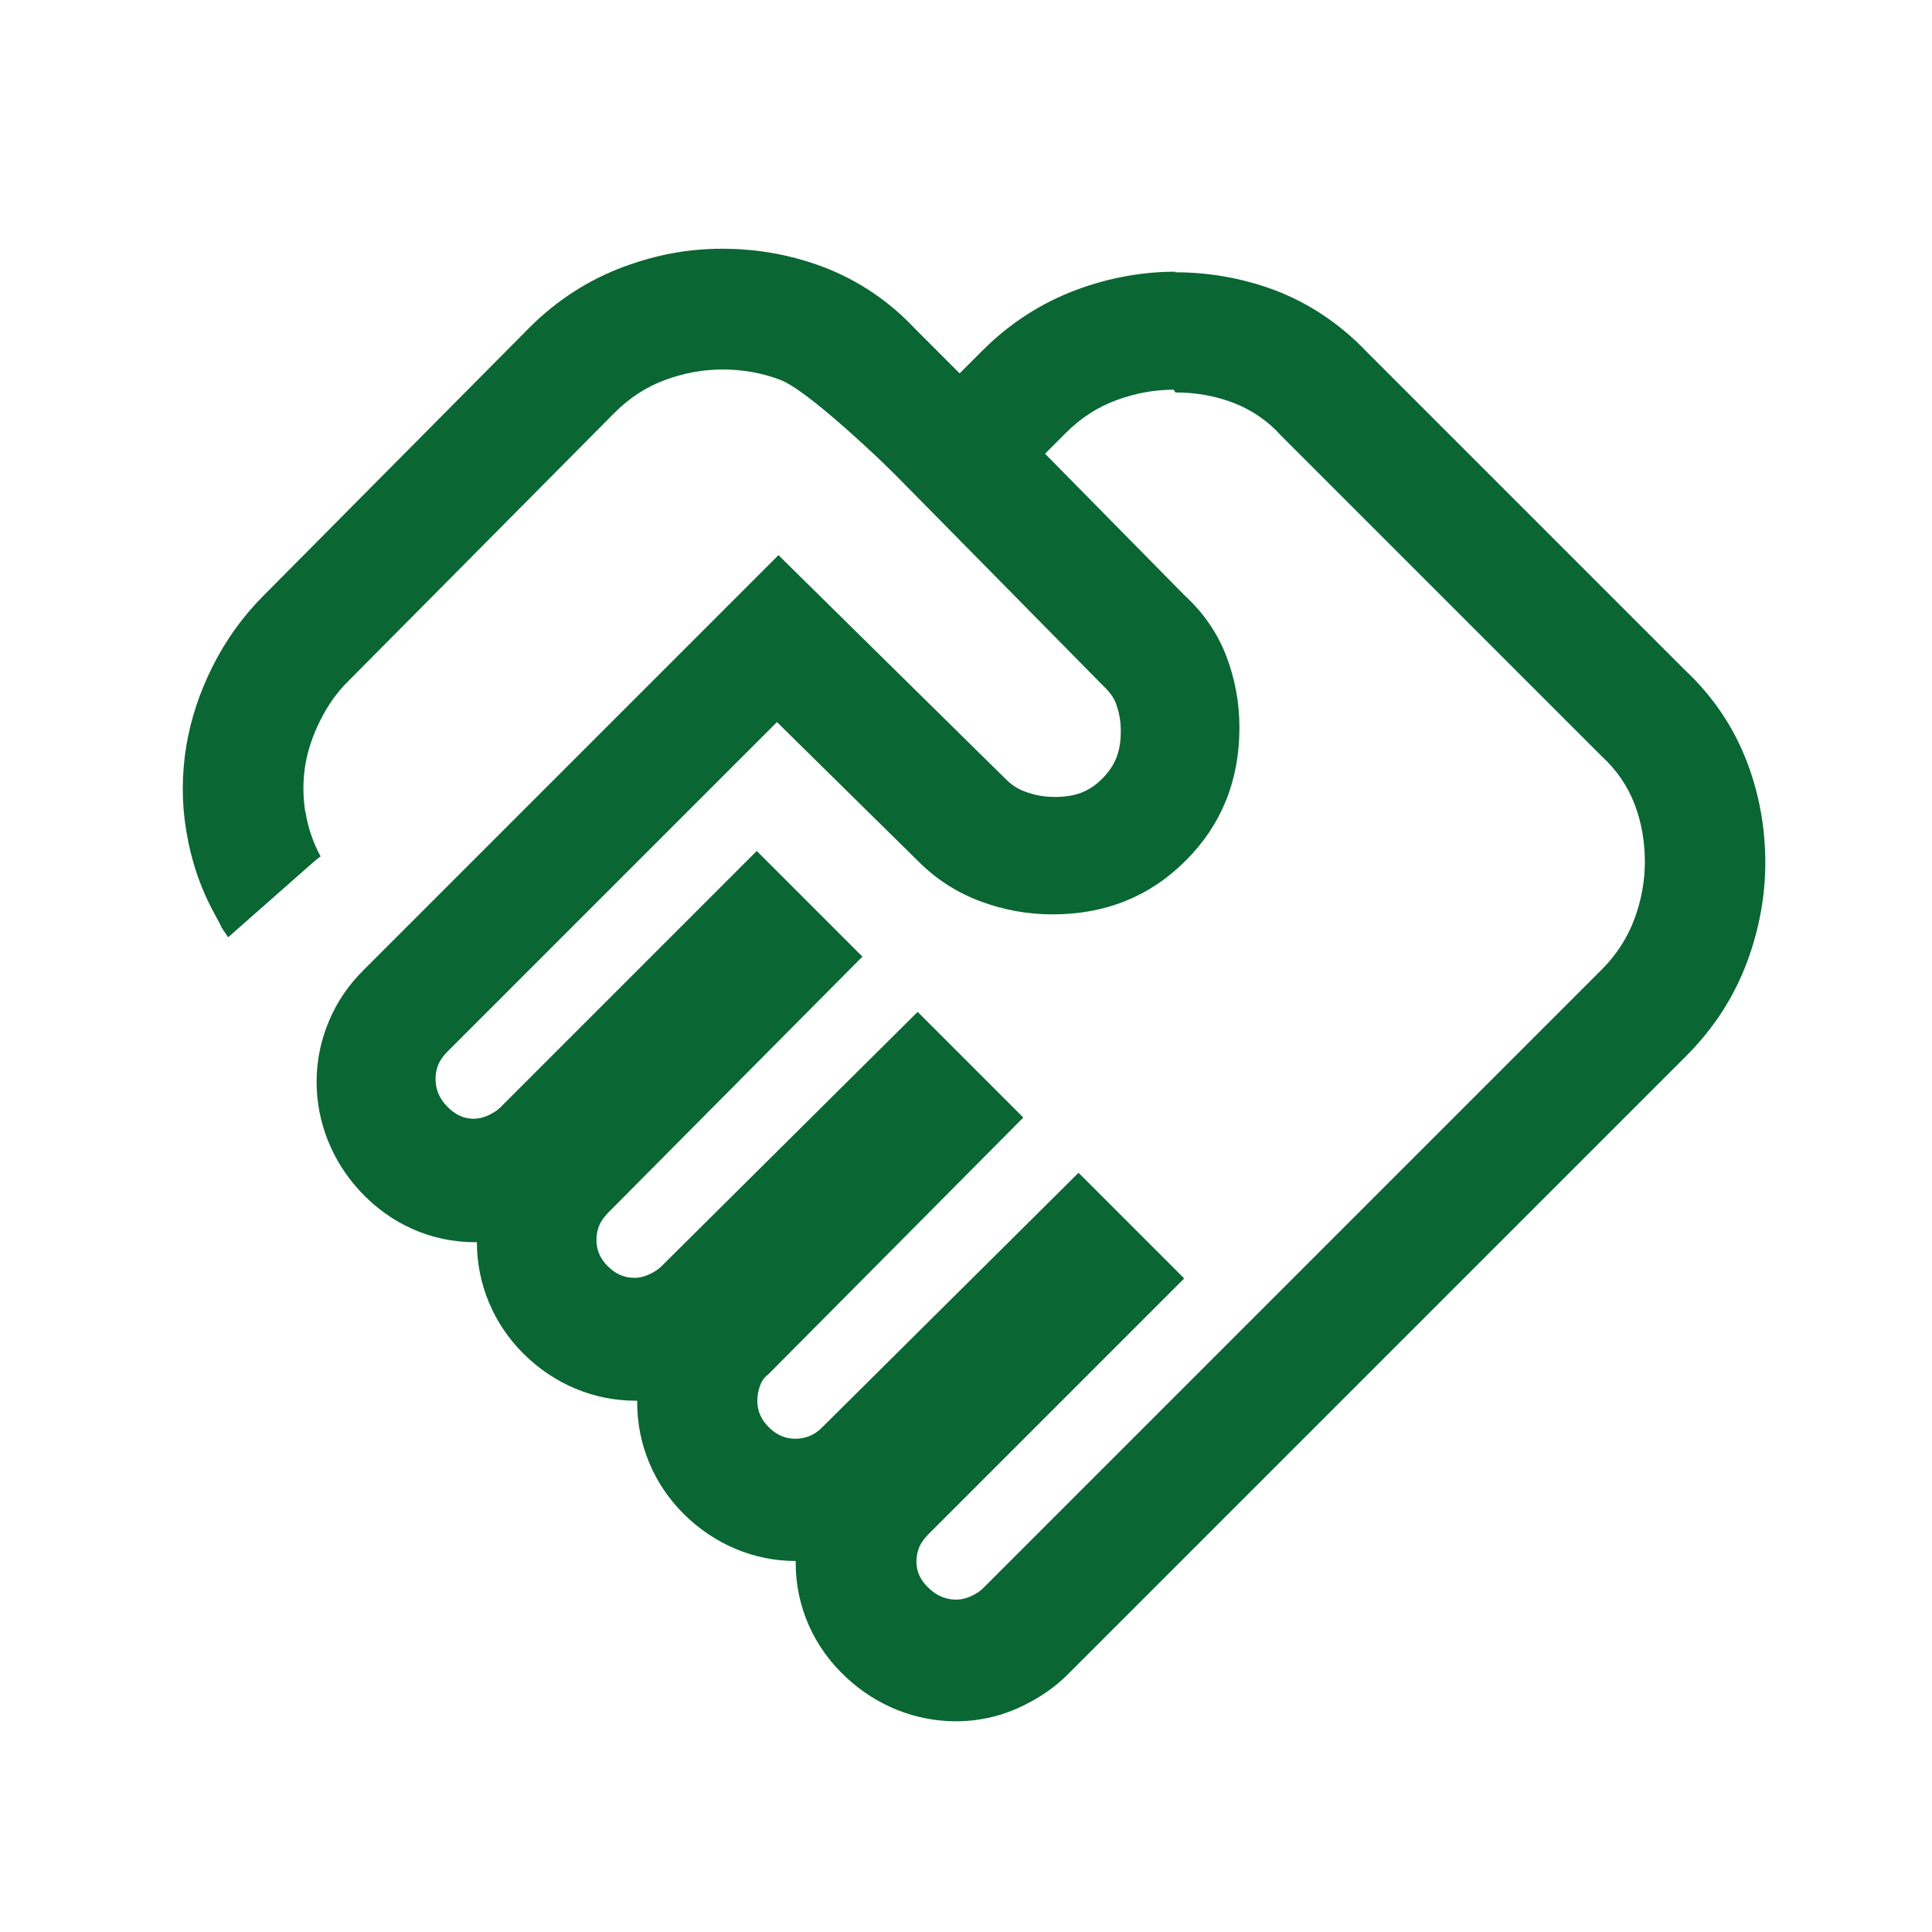 <svg width="64" height="64" viewBox="0 0 64 64" fill="none" xmlns="http://www.w3.org/2000/svg">
<path d="M38.938 13C39.608 13 40.238 13.11 40.848 13.34C41.448 13.57 41.988 13.93 42.438 14.43L53.058 25.05C53.558 25.51 53.918 26.04 54.148 26.64C54.378 27.24 54.488 27.88 54.488 28.55C54.488 29.17 54.378 29.8 54.148 30.43C53.918 31.05 53.558 31.62 53.058 32.12L32.558 52.62C32.478 52.7 32.348 52.79 32.178 52.87C32.008 52.95 31.848 52.99 31.678 52.99C31.348 52.99 31.038 52.87 30.768 52.61C30.498 52.36 30.358 52.07 30.358 51.73C30.358 51.56 30.388 51.41 30.448 51.26C30.508 51.11 30.608 50.98 30.728 50.85L39.228 42.35L35.728 38.85L27.228 47.29C27.108 47.41 26.968 47.51 26.818 47.57C26.668 47.63 26.518 47.66 26.348 47.66C26.018 47.66 25.728 47.54 25.468 47.28C25.208 47.02 25.088 46.74 25.088 46.4C25.088 46.23 25.118 46.07 25.178 45.9C25.238 45.73 25.338 45.61 25.458 45.52L33.898 37.02L30.398 33.52L21.898 41.96C21.818 42.04 21.688 42.13 21.518 42.21C21.348 42.29 21.188 42.33 21.018 42.33C20.688 42.33 20.398 42.21 20.138 41.95C19.878 41.69 19.758 41.41 19.758 41.07C19.758 40.9 19.788 40.75 19.848 40.6C19.908 40.45 20.008 40.32 20.128 40.19L28.568 31.69L25.068 28.19L16.568 36.69C16.488 36.77 16.358 36.86 16.188 36.94C16.018 37.02 15.858 37.06 15.688 37.06C15.358 37.06 15.068 36.92 14.808 36.65C14.548 36.38 14.428 36.08 14.428 35.74C14.428 35.57 14.458 35.42 14.518 35.27C14.578 35.12 14.678 34.99 14.798 34.86L25.738 23.92L30.428 28.54C31.008 29.12 31.688 29.56 32.458 29.85C33.228 30.14 34.028 30.29 34.868 30.29C36.618 30.29 38.088 29.7 39.278 28.51C40.468 27.32 41.058 25.85 41.058 24.1C41.058 23.27 40.908 22.48 40.618 21.72C40.328 20.97 39.868 20.3 39.238 19.72L34.618 15.03L35.308 14.34C35.808 13.84 36.368 13.48 36.998 13.25C37.628 13.02 38.248 12.91 38.878 12.91M38.938 9C37.848 9 36.748 9.2 35.688 9.59C34.518 10.02 33.458 10.7 32.548 11.61L31.858 12.3L29.048 15.11L31.838 17.94L36.458 22.63L36.518 22.69L36.578 22.75C36.818 22.98 36.908 23.16 36.958 23.28C37.068 23.57 37.128 23.87 37.128 24.21C37.128 24.9 36.948 25.35 36.518 25.79C36.088 26.22 35.628 26.4 34.938 26.4C34.588 26.4 34.268 26.34 33.948 26.22C33.708 26.13 33.508 26 33.328 25.82L28.618 21.18L25.788 18.39L22.978 21.2L12.038 32.14C11.548 32.63 11.168 33.18 10.908 33.8C10.628 34.45 10.488 35.13 10.488 35.84C10.488 37.17 10.998 38.46 11.928 39.46C12.938 40.55 14.288 41.15 15.738 41.15C15.758 41.15 15.778 41.15 15.798 41.15C15.798 42.54 16.348 43.86 17.348 44.85C18.348 45.84 19.658 46.4 21.048 46.4C21.068 46.4 21.088 46.4 21.108 46.4C21.108 46.42 21.108 46.44 21.108 46.46C21.108 47.85 21.658 49.17 22.658 50.16C23.658 51.15 24.968 51.71 26.358 51.71C26.358 51.71 26.358 51.75 26.358 51.77C26.358 53.22 26.958 54.58 28.048 55.58C29.048 56.51 30.338 57.02 31.668 57.02C32.458 57.02 33.228 56.84 33.958 56.47C34.518 56.19 34.978 55.86 35.368 55.47L55.868 34.97C56.778 34.06 57.458 33 57.888 31.83C58.278 30.77 58.478 29.67 58.478 28.58C58.478 27.43 58.278 26.31 57.878 25.26C57.438 24.1 56.748 23.07 55.818 22.2L45.298 11.68C44.428 10.76 43.398 10.06 42.248 9.62C41.188 9.22 40.078 9.02 38.918 9.02L38.938 9Z" fill="#0A6633"/>
<path d="M10.111 26.89C10.031 26.37 10.031 25.86 10.111 25.36C10.191 24.86 10.361 24.36 10.611 23.86C10.861 23.36 11.171 22.92 11.551 22.55L20.361 13.67C20.861 13.17 21.421 12.81 22.051 12.58C22.681 12.35 23.301 12.24 23.931 12.24C24.601 12.24 25.231 12.35 25.841 12.58C26.951 13 30.181 16.23 30.181 16.23L33.201 13.78L30.321 10.9C29.451 9.97 28.421 9.28 27.261 8.84C26.201 8.44 25.081 8.24 23.931 8.24C22.781 8.24 21.741 8.44 20.681 8.83C19.511 9.26 18.451 9.94 17.541 10.85L8.721 19.74C8.051 20.41 7.481 21.2 7.041 22.08C6.601 22.96 6.321 23.82 6.171 24.71C6.021 25.64 6.011 26.58 6.171 27.53C6.331 28.5 6.641 29.43 7.111 30.28L7.341 30.71L10.621 28.37C10.371 27.91 10.201 27.42 10.121 26.9L10.111 26.89Z" fill="#0A6633"/>
<path d="M10.608 28.359L7.558 31.049L7.328 30.709L8.148 28.739L10.608 28.359Z" fill="#0A6633"/>
</svg>
